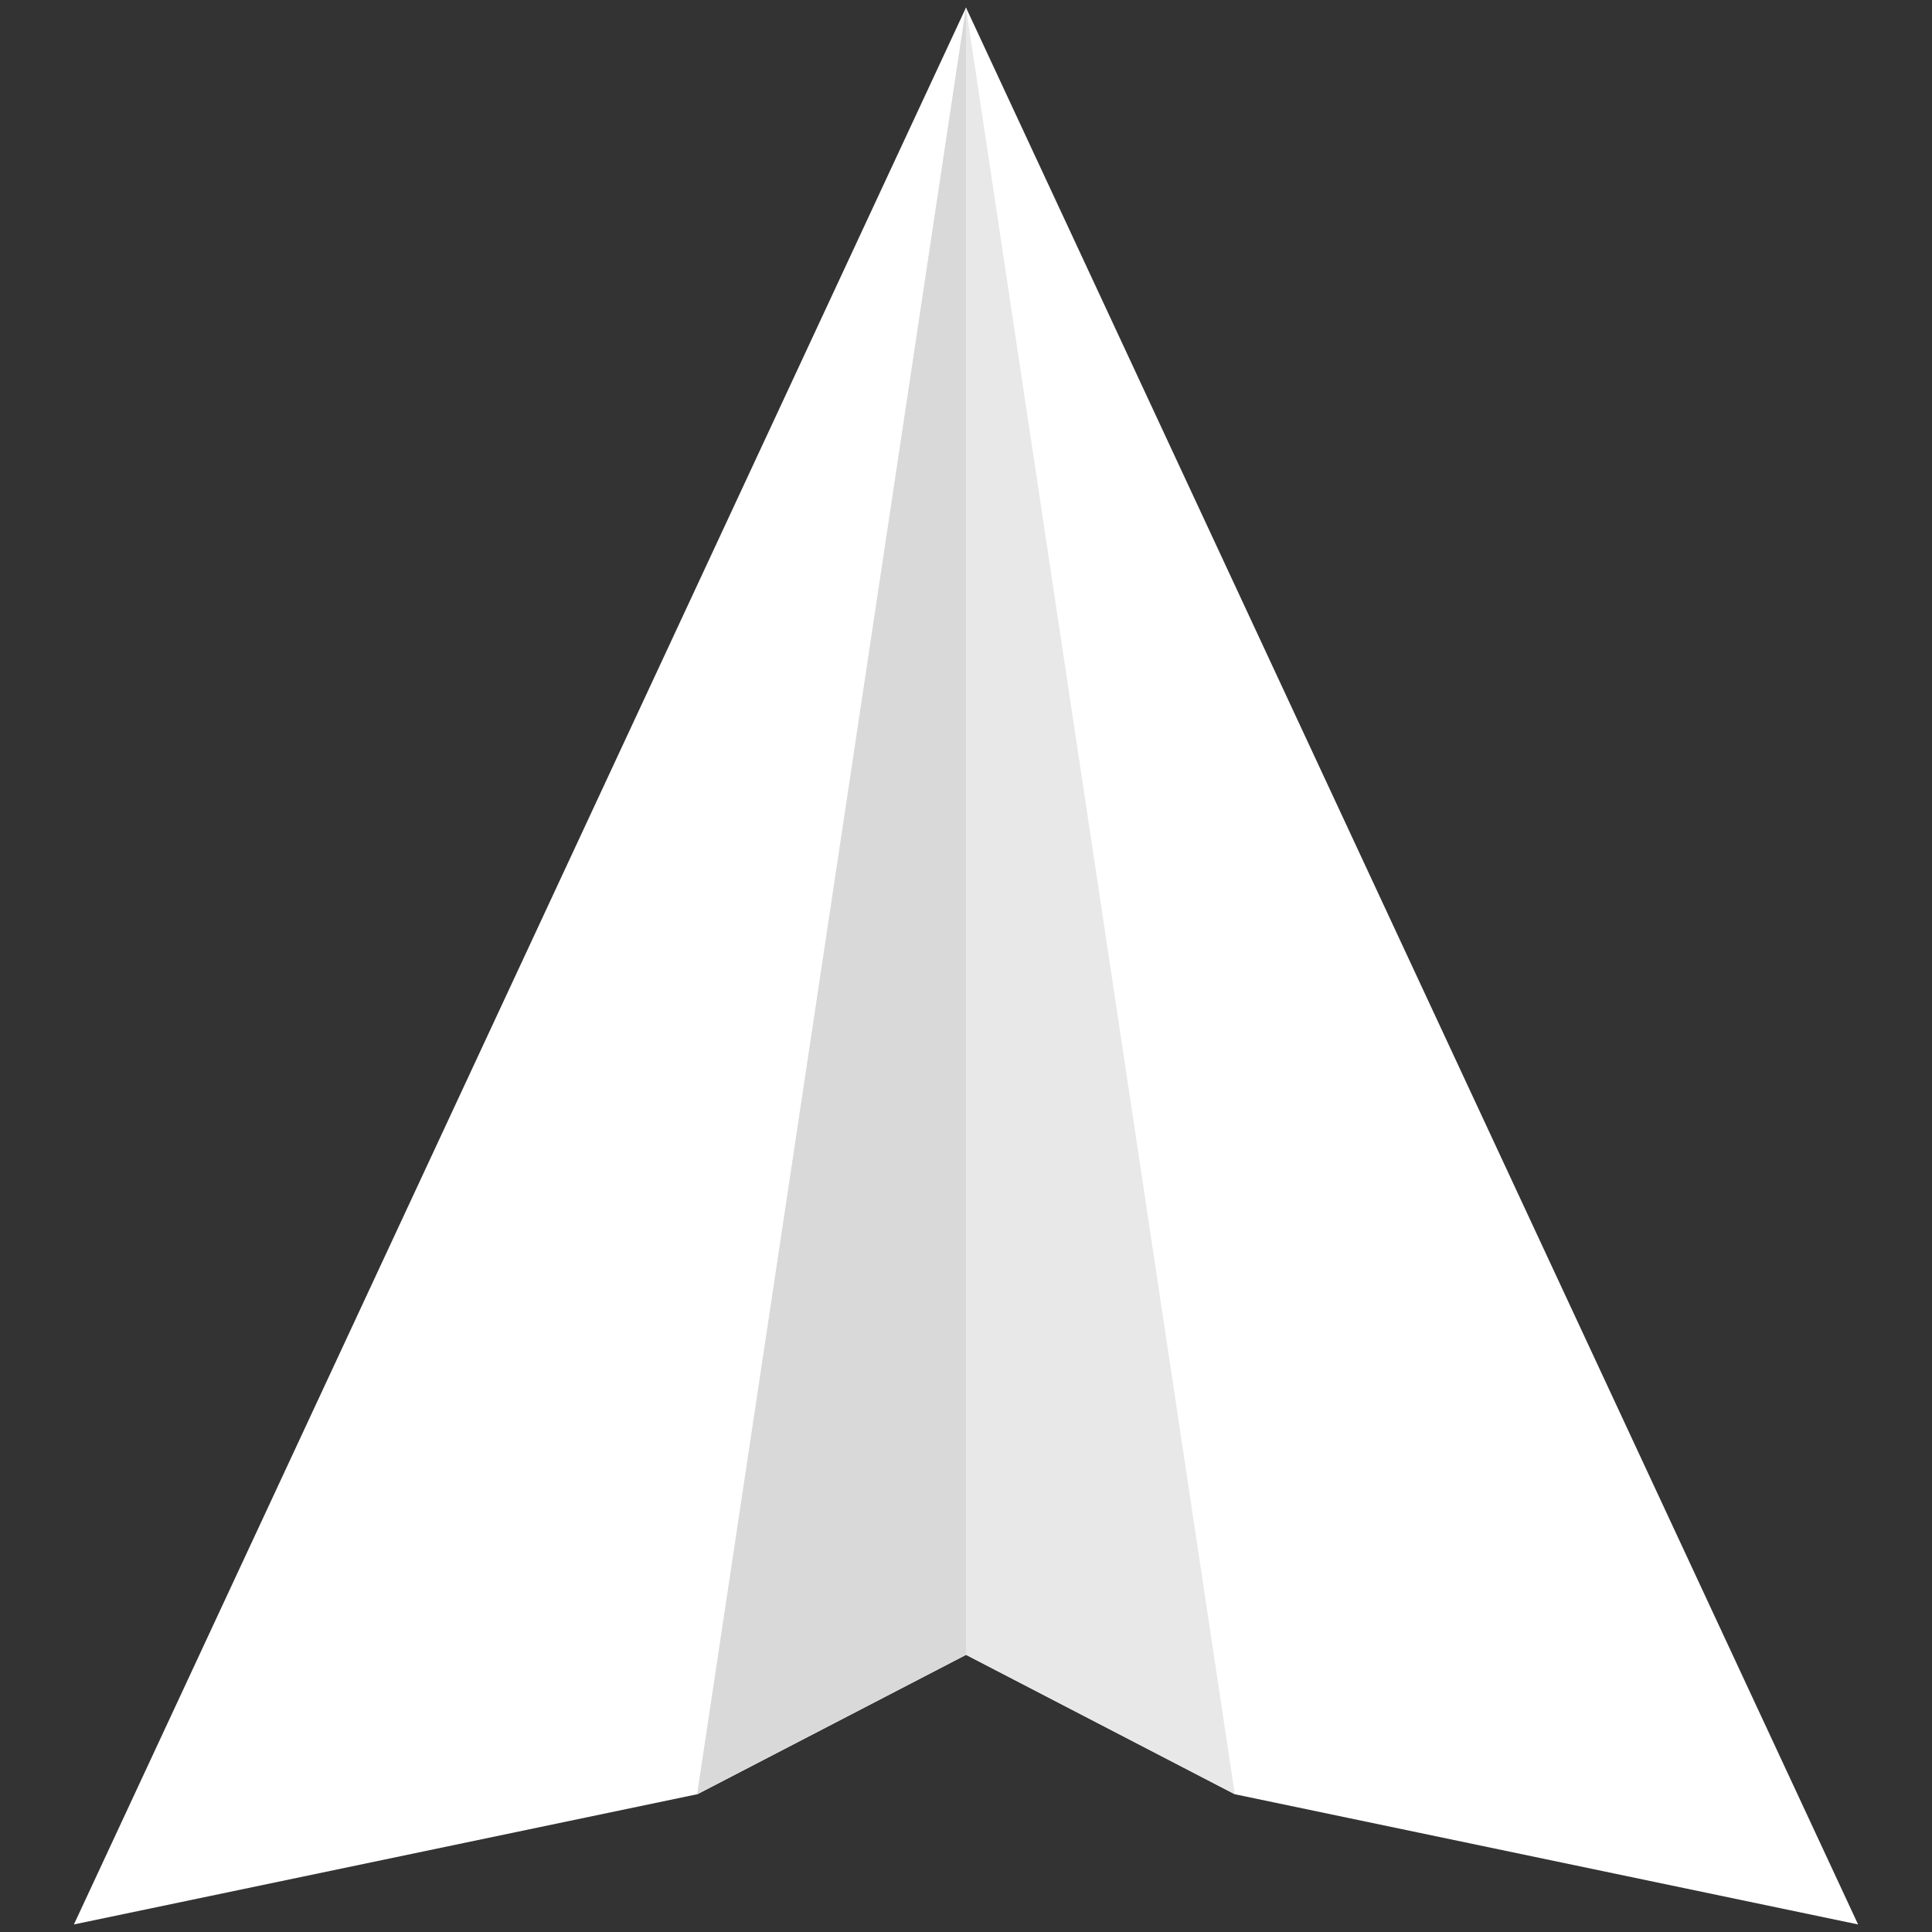 <?xml version="1.0" encoding="UTF-8"?> <!-- Creator: CorelDRAW 2017 --> <svg xmlns="http://www.w3.org/2000/svg" xmlns:xlink="http://www.w3.org/1999/xlink" xml:space="preserve" width="23mm" height="23mm" style="shape-rendering:geometricPrecision; text-rendering:geometricPrecision; image-rendering:optimizeQuality; fill-rule:evenodd; clip-rule:evenodd" viewBox="0 0 2300 2300"><rect x="0" y="0" width="2300" height="2300" fill="#333333" stroke="none"/> <defs> <style type="text/css"> <![CDATA[ .fil2 {fill:#D9D9D9} .fil1 {fill:#E8E8E8} .fil0 {fill:white} ]]> </style> </defs> <g id="Слой_x0020_1">  <polygon class="fil0" points="1150,1970 830,2136 88,2291 1150,9 "></polygon> <polygon class="fil0" points="1150,1970 1470,2136 2212,2291 1150,9 "></polygon> <polygon class="fil1" points="1150,1970 1470,2136 1150,9 830,2136 "></polygon> <polygon class="fil2" points="1150,1970 830,2136 1150,9 "></polygon> </g> </svg> 